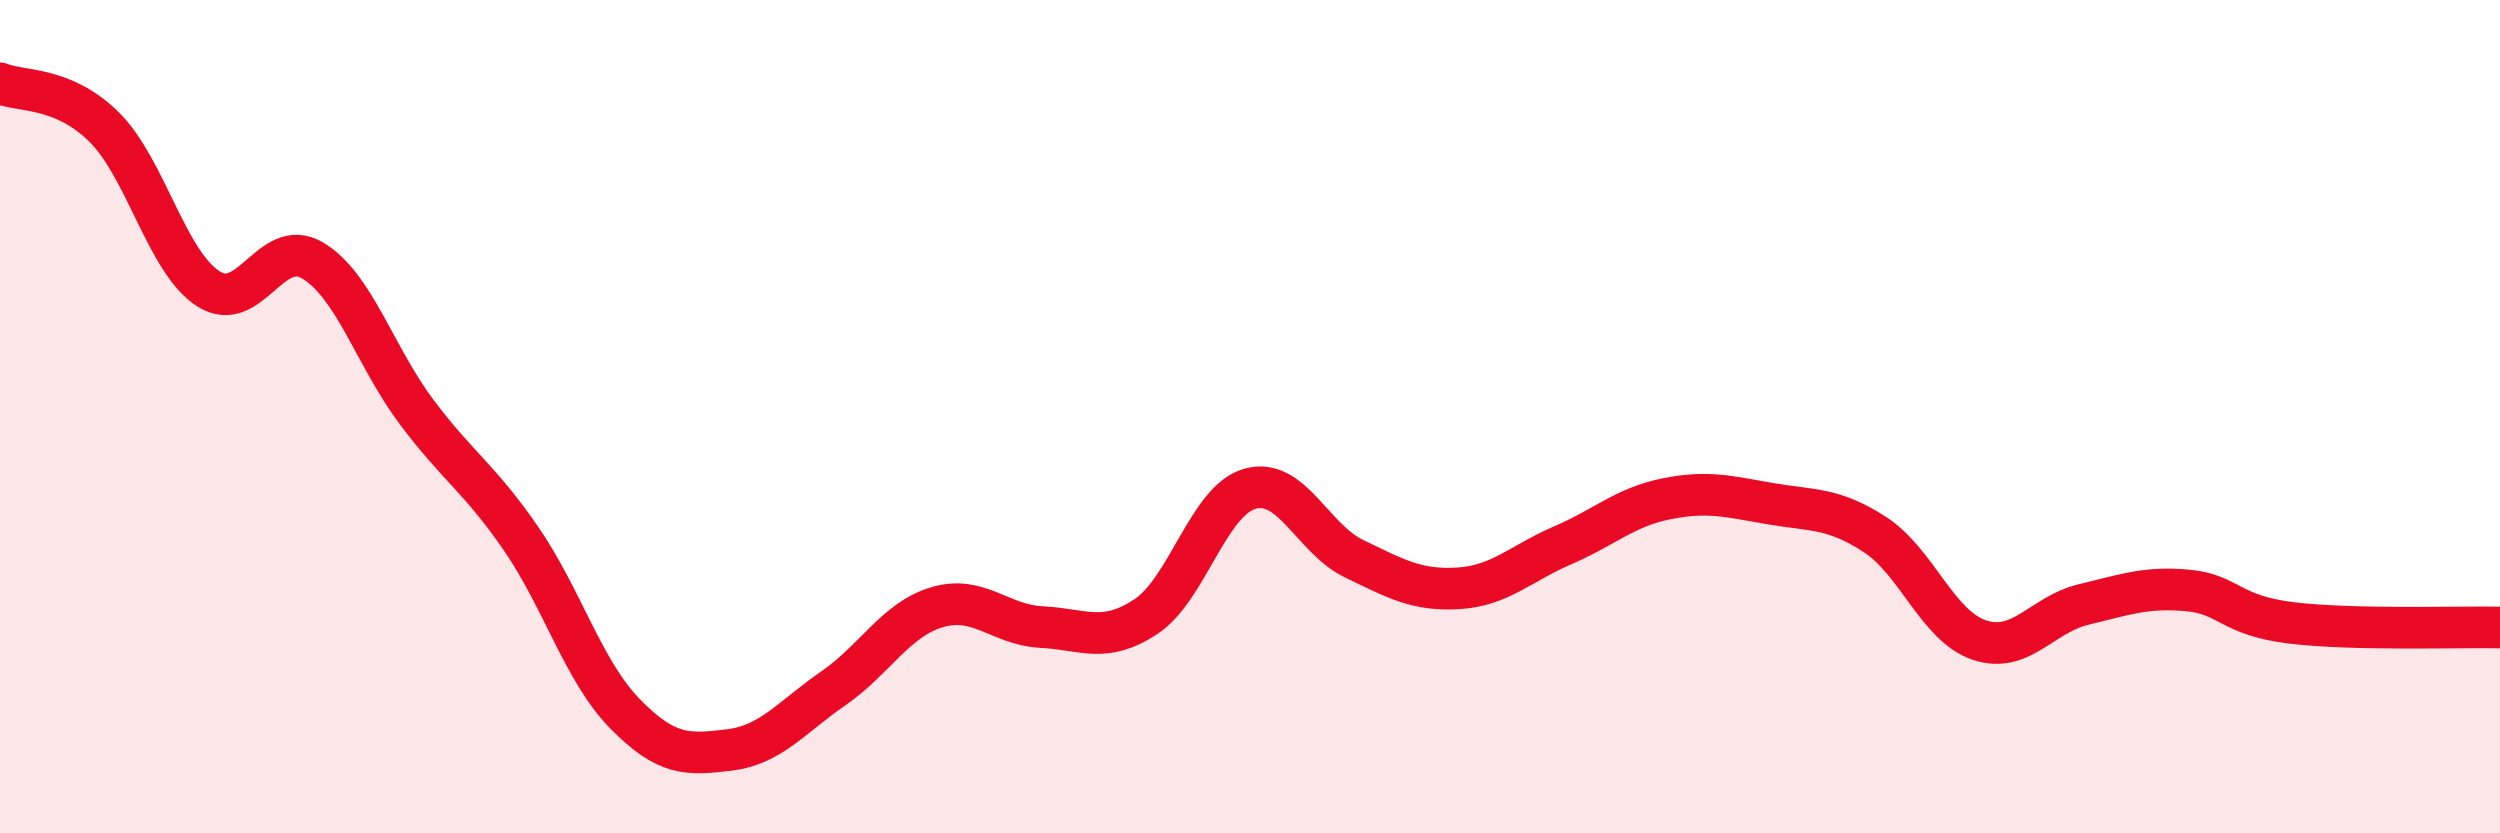 
    <svg width="60" height="20" viewBox="0 0 60 20" xmlns="http://www.w3.org/2000/svg">
      <path
        d="M 0,2 C 0.5,2.21 1.5,2.06 2.5,3.05 C 3.5,4.04 4,6.29 5,6.93 C 6,7.57 6.5,5.66 7.5,6.25 C 8.5,6.84 9,8.56 10,9.89 C 11,11.22 11.5,11.47 12.5,12.92 C 13.5,14.37 14,16.11 15,17.13 C 16,18.15 16.5,18.12 17.5,18 C 18.5,17.88 19,17.21 20,16.52 C 21,15.83 21.5,14.86 22.5,14.57 C 23.5,14.28 24,15 25,15.05 C 26,15.1 26.5,15.46 27.5,14.8 C 28.5,14.14 29,12.01 30,11.73 C 31,11.45 31.5,12.93 32.5,13.41 C 33.5,13.89 34,14.18 35,14.12 C 36,14.06 36.5,13.52 37.5,13.09 C 38.5,12.66 39,12.17 40,11.97 C 41,11.77 41.5,11.92 42.5,12.09 C 43.5,12.26 44,12.18 45,12.83 C 46,13.48 46.5,15.02 47.5,15.36 C 48.5,15.7 49,14.75 50,14.51 C 51,14.27 51.5,14.08 52.5,14.17 C 53.5,14.26 53.5,14.77 55,14.95 C 56.5,15.13 59,15.04 60,15.06L60 20L0 20Z"
        fill="#EB0A25"
        opacity="0.1"
        stroke-linecap="round"
        stroke-linejoin="round"
      />
      <path
        d="M 0,2 C 0.5,2.21 1.5,2.06 2.5,3.05 C 3.5,4.04 4,6.29 5,6.93 C 6,7.57 6.5,5.66 7.5,6.25 C 8.5,6.84 9,8.56 10,9.89 C 11,11.22 11.5,11.47 12.5,12.92 C 13.5,14.37 14,16.11 15,17.13 C 16,18.15 16.5,18.12 17.5,18 C 18.5,17.88 19,17.21 20,16.52 C 21,15.83 21.5,14.86 22.5,14.57 C 23.5,14.28 24,15 25,15.05 C 26,15.1 26.5,15.46 27.5,14.8 C 28.5,14.14 29,12.01 30,11.73 C 31,11.45 31.5,12.93 32.5,13.41 C 33.5,13.89 34,14.18 35,14.12 C 36,14.06 36.5,13.52 37.5,13.09 C 38.5,12.66 39,12.17 40,11.97 C 41,11.77 41.5,11.92 42.5,12.09 C 43.5,12.26 44,12.18 45,12.83 C 46,13.48 46.5,15.02 47.5,15.36 C 48.5,15.7 49,14.75 50,14.51 C 51,14.27 51.5,14.08 52.5,14.17 C 53.5,14.26 53.5,14.77 55,14.95 C 56.5,15.13 59,15.04 60,15.06"
        stroke="#EB0A25"
        stroke-width="1"
        fill="none"
        stroke-linecap="round"
        stroke-linejoin="round"
      />
    </svg>
  